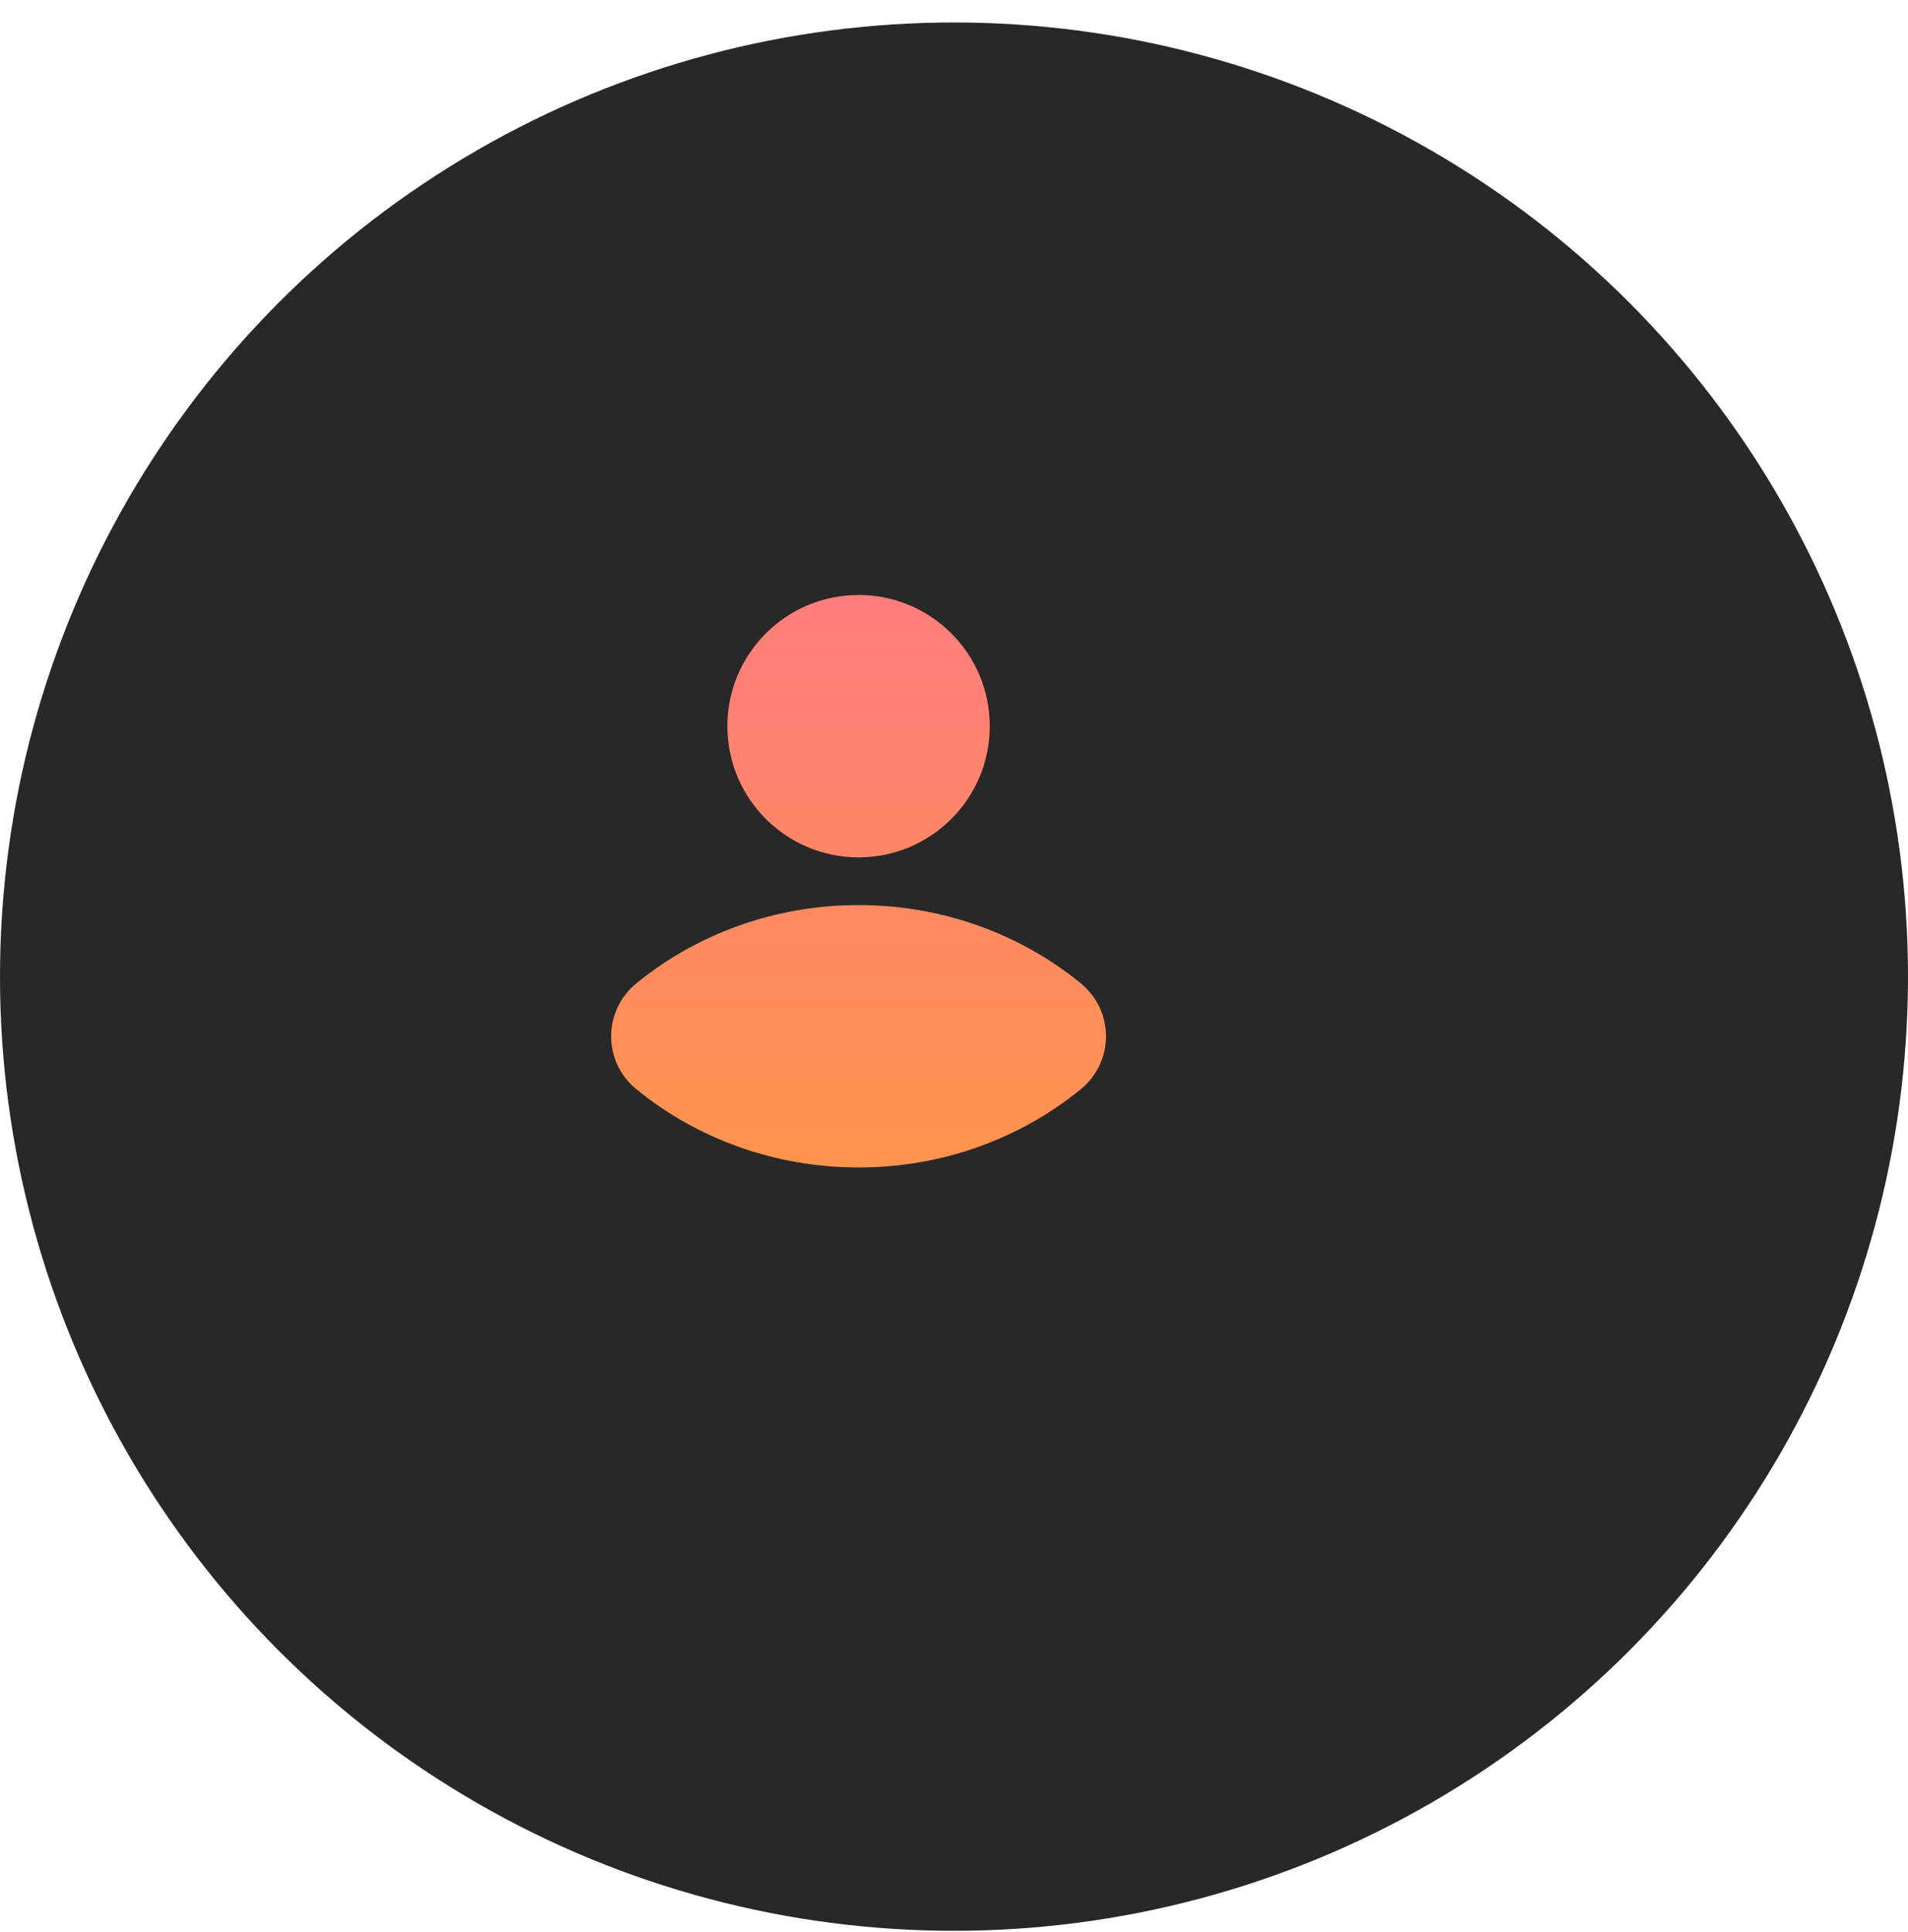 <?xml version="1.0" encoding="UTF-8"?> <svg xmlns="http://www.w3.org/2000/svg" width="80" height="81" viewBox="0 0 80 81" fill="none"><circle cx="40" cy="40.942" r="40" fill="#282828"></circle><g filter="url(#filter0_iiiii_744_3913)"><path d="M45.499 34.442C45.499 37.48 43.037 39.942 39.999 39.942C36.962 39.942 34.499 37.48 34.499 34.442C34.499 31.405 36.962 28.942 39.999 28.942C43.037 28.942 45.499 31.405 45.499 34.442Z" fill="url(#paint0_linear_744_3913)"></path><path d="M30.698 45.209C33.205 43.172 36.452 41.942 39.999 41.942C43.546 41.942 46.793 43.172 49.3 45.209C50.731 46.372 50.731 48.513 49.3 49.676C46.793 51.713 43.546 52.942 39.999 52.942C36.452 52.942 33.205 51.713 30.698 49.676C29.267 48.513 29.267 46.372 30.698 45.209Z" fill="url(#paint1_linear_744_3913)"></path></g><defs><filter id="filter0_iiiii_744_3913" x="25.625" y="24.942" width="26.748" height="30" filterUnits="userSpaceOnUse" color-interpolation-filters="sRGB"><feFlood flood-opacity="0" result="BackgroundImageFix"></feFlood><feBlend mode="normal" in="SourceGraphic" in2="BackgroundImageFix" result="shape"></feBlend><feColorMatrix in="SourceAlpha" type="matrix" values="0 0 0 0 0 0 0 0 0 0 0 0 0 0 0 0 0 0 127 0" result="hardAlpha"></feColorMatrix><feOffset dx="2" dy="2"></feOffset><feGaussianBlur stdDeviation="3"></feGaussianBlur><feComposite in2="hardAlpha" operator="arithmetic" k2="-1" k3="1"></feComposite><feColorMatrix type="matrix" values="0 0 0 0 1 0 0 0 0 0.762 0 0 0 0 0.762 0 0 0 0.4 0"></feColorMatrix><feBlend mode="normal" in2="shape" result="effect1_innerShadow_744_3913"></feBlend><feColorMatrix in="SourceAlpha" type="matrix" values="0 0 0 0 0 0 0 0 0 0 0 0 0 0 0 0 0 0 127 0" result="hardAlpha"></feColorMatrix><feOffset dx="-4" dy="-4"></feOffset><feGaussianBlur stdDeviation="3"></feGaussianBlur><feComposite in2="hardAlpha" operator="arithmetic" k2="-1" k3="1"></feComposite><feColorMatrix type="matrix" values="0 0 0 0 0.583 0 0 0 0 0 0 0 0 0 0 0 0 0 0.2 0"></feColorMatrix><feBlend mode="normal" in2="effect1_innerShadow_744_3913" result="effect2_innerShadow_744_3913"></feBlend><feColorMatrix in="SourceAlpha" type="matrix" values="0 0 0 0 0 0 0 0 0 0 0 0 0 0 0 0 0 0 127 0" result="hardAlpha"></feColorMatrix><feOffset dx="1" dy="1"></feOffset><feGaussianBlur stdDeviation="1"></feGaussianBlur><feComposite in2="hardAlpha" operator="arithmetic" k2="-1" k3="1"></feComposite><feColorMatrix type="matrix" values="0 0 0 0 1 0 0 0 0 0.796 0 0 0 0 0.796 0 0 0 0.4 0"></feColorMatrix><feBlend mode="normal" in2="effect2_innerShadow_744_3913" result="effect3_innerShadow_744_3913"></feBlend><feColorMatrix in="SourceAlpha" type="matrix" values="0 0 0 0 0 0 0 0 0 0 0 0 0 0 0 0 0 0 127 0" result="hardAlpha"></feColorMatrix><feOffset dx="-2" dy="-2"></feOffset><feGaussianBlur stdDeviation="2"></feGaussianBlur><feComposite in2="hardAlpha" operator="arithmetic" k2="-1" k3="1"></feComposite><feColorMatrix type="matrix" values="0 0 0 0 0.304 0 0 0 0 0 0 0 0 0 0 0 0 0 0.2 0"></feColorMatrix><feBlend mode="normal" in2="effect3_innerShadow_744_3913" result="effect4_innerShadow_744_3913"></feBlend><feColorMatrix in="SourceAlpha" type="matrix" values="0 0 0 0 0 0 0 0 0 0 0 0 0 0 0 0 0 0 127 0" result="hardAlpha"></feColorMatrix><feOffset dx="-1" dy="-1"></feOffset><feGaussianBlur stdDeviation="0.5"></feGaussianBlur><feComposite in2="hardAlpha" operator="arithmetic" k2="-1" k3="1"></feComposite><feColorMatrix type="matrix" values="0 0 0 0 1 0 0 0 0 0.25 0 0 0 0 0.25 0 0 0 0.2 0"></feColorMatrix><feBlend mode="normal" in2="effect4_innerShadow_744_3913" result="effect5_innerShadow_744_3913"></feBlend></filter><linearGradient id="paint0_linear_744_3913" x1="39.999" y1="28.942" x2="39.999" y2="52.942" gradientUnits="userSpaceOnUse"><stop stop-color="#FF7D7D"></stop><stop offset="1" stop-color="#FF944D"></stop></linearGradient><linearGradient id="paint1_linear_744_3913" x1="39.999" y1="28.942" x2="39.999" y2="52.942" gradientUnits="userSpaceOnUse"><stop stop-color="#FF7D7D"></stop><stop offset="1" stop-color="#FF944D"></stop></linearGradient></defs></svg> 